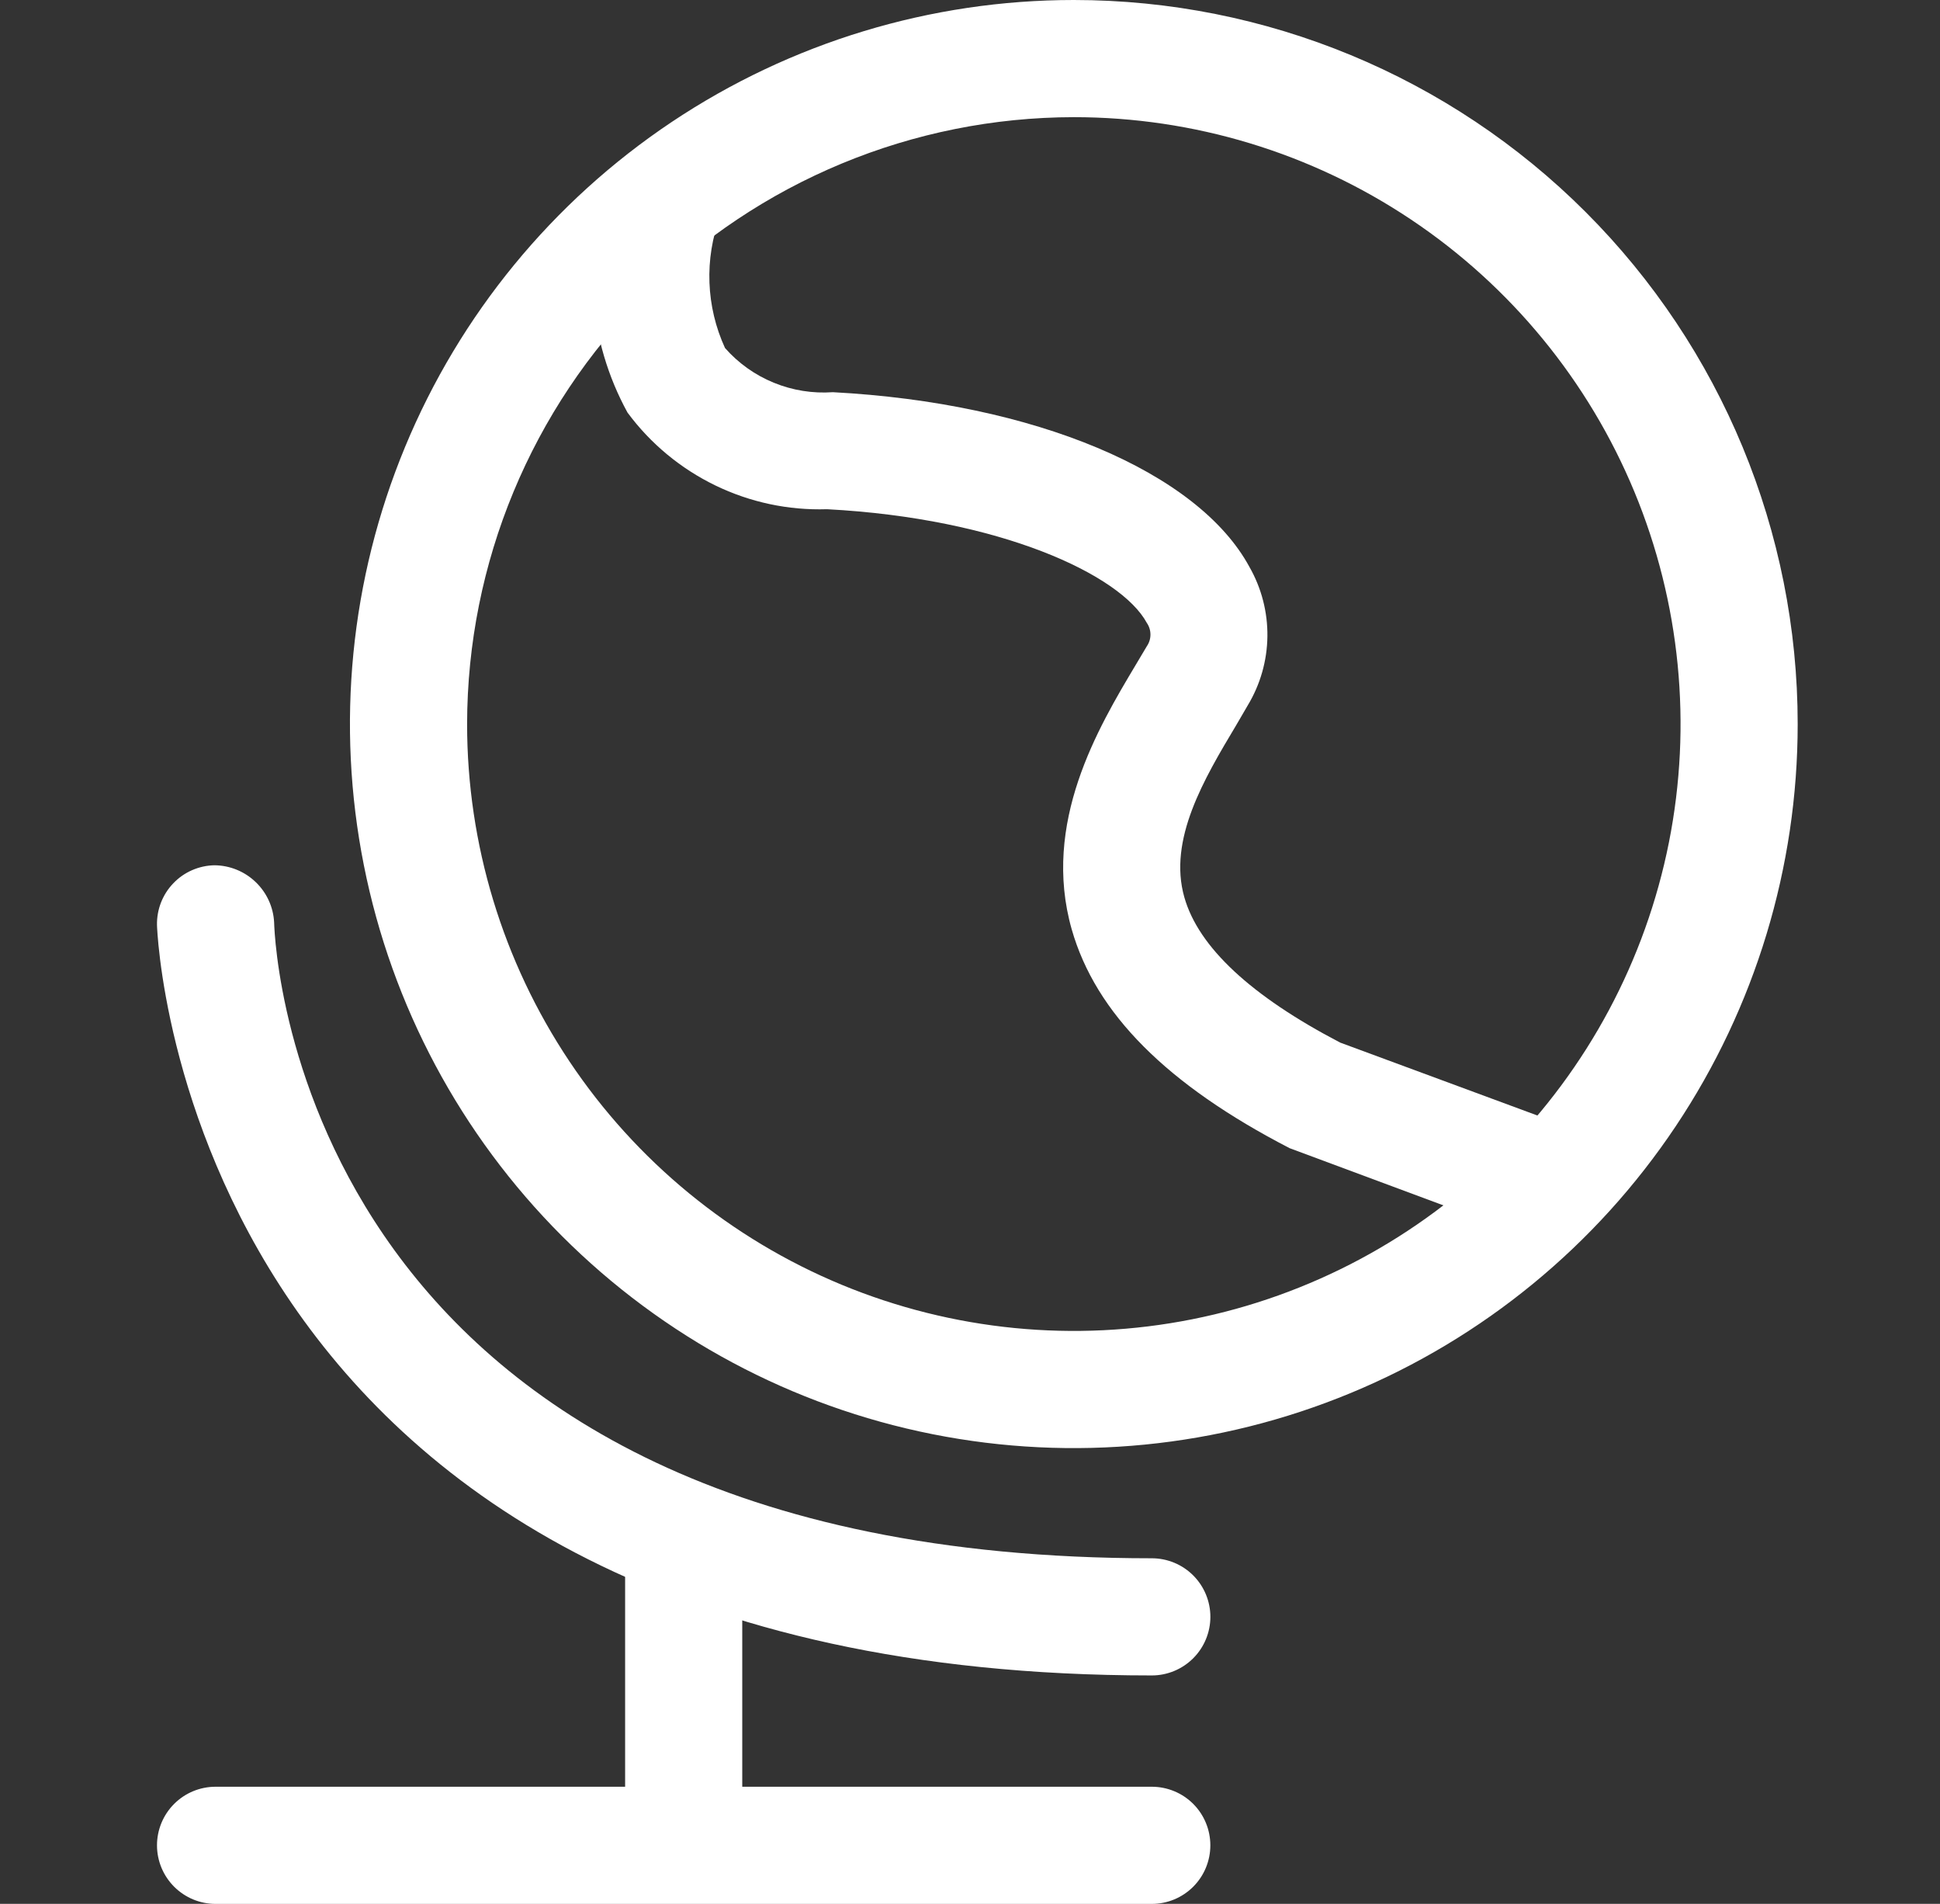 <?xml version="1.0" encoding="UTF-8"?> <svg xmlns="http://www.w3.org/2000/svg" width="53" height="52" viewBox="0 0 53 52" fill="none"><rect x="0" y="0" width="53" height="52" fill="#333333" stroke="none"/><path d="M29.336 3.2C32.615 3.2 35.819 4.172 38.545 5.994C41.271 7.815 43.396 10.404 44.651 13.432C45.905 16.461 46.233 19.794 45.594 23.01C44.954 26.225 43.375 29.179 41.057 31.497C38.739 33.815 35.785 35.394 32.57 36.033C29.355 36.673 26.022 36.344 22.993 35.09C19.964 33.835 17.375 31.711 15.554 28.985C13.733 26.259 12.761 23.054 12.761 19.776C12.766 15.381 14.514 11.168 17.621 8.061C20.729 4.953 24.942 3.205 29.336 3.2ZM29.336 0C25.425 0 21.602 1.16 18.349 3.333C15.097 5.506 12.563 8.594 11.066 12.208C9.569 15.822 9.177 19.798 9.941 23.634C10.704 27.47 12.587 30.994 15.353 33.76C18.118 36.525 21.642 38.409 25.478 39.172C29.314 39.935 33.291 39.543 36.904 38.046C40.518 36.55 43.606 34.015 45.779 30.763C47.952 27.511 49.112 23.687 49.112 19.776C49.112 14.531 47.029 9.501 43.32 5.792C39.611 2.083 34.581 0 29.336 0Z" fill="white"></path><path d="M31.467 45.761C5.024 45.761 4.294 25.473 4.289 25.266C4.285 25.056 4.322 24.847 4.398 24.651C4.475 24.455 4.589 24.276 4.735 24.125C4.88 23.973 5.054 23.851 5.247 23.767C5.44 23.683 5.647 23.637 5.857 23.633C6.277 23.636 6.68 23.799 6.983 24.09C7.287 24.38 7.468 24.775 7.489 25.194C7.509 25.903 8.232 42.561 31.467 42.561C31.891 42.561 32.298 42.729 32.598 43.029C32.898 43.329 33.067 43.736 33.067 44.161C33.067 44.585 32.898 44.992 32.598 45.292C32.298 45.592 31.891 45.761 31.467 45.761Z" fill="white"></path><path d="M20.278 42.016H17.078V50.395H20.278V42.016Z" fill="white"></path><path d="M31.466 52.001H5.889C5.465 52.001 5.058 51.832 4.758 51.532C4.458 51.232 4.289 50.825 4.289 50.401C4.289 49.976 4.458 49.569 4.758 49.269C5.058 48.969 5.465 48.801 5.889 48.801H31.466C31.891 48.801 32.298 48.969 32.598 49.269C32.898 49.569 33.066 49.976 33.066 50.401C33.066 50.825 32.898 51.232 32.598 51.532C32.298 51.832 31.891 52.001 31.466 52.001Z" fill="white"></path><path d="M41.94 33.854L35.232 31.36C31.88 29.628 29.935 27.68 29.279 25.384C28.452 22.476 30 19.881 31.024 18.166L31.33 17.652C31.395 17.558 31.43 17.447 31.43 17.332C31.43 17.218 31.395 17.106 31.33 17.012C30.615 15.692 27.311 14.156 22.593 13.908C21.538 13.942 20.492 13.719 19.543 13.259C18.594 12.799 17.77 12.116 17.143 11.268C16.608 10.292 16.288 9.212 16.205 8.101C16.122 6.991 16.279 5.875 16.663 4.83L19.671 5.915L18.167 5.372L19.674 5.908C19.458 6.487 19.359 7.103 19.382 7.72C19.405 8.337 19.549 8.944 19.807 9.505C20.172 9.92 20.628 10.244 21.139 10.453C21.651 10.663 22.203 10.751 22.754 10.712C28.256 11.003 32.725 12.878 34.136 15.488C34.464 16.064 34.633 16.718 34.625 17.381C34.617 18.044 34.432 18.694 34.09 19.262L33.77 19.811C32.896 21.273 31.906 22.932 32.356 24.508C32.743 25.87 34.176 27.204 36.613 28.476L43.039 30.851L41.94 33.854Z" fill="white"></path></svg> 